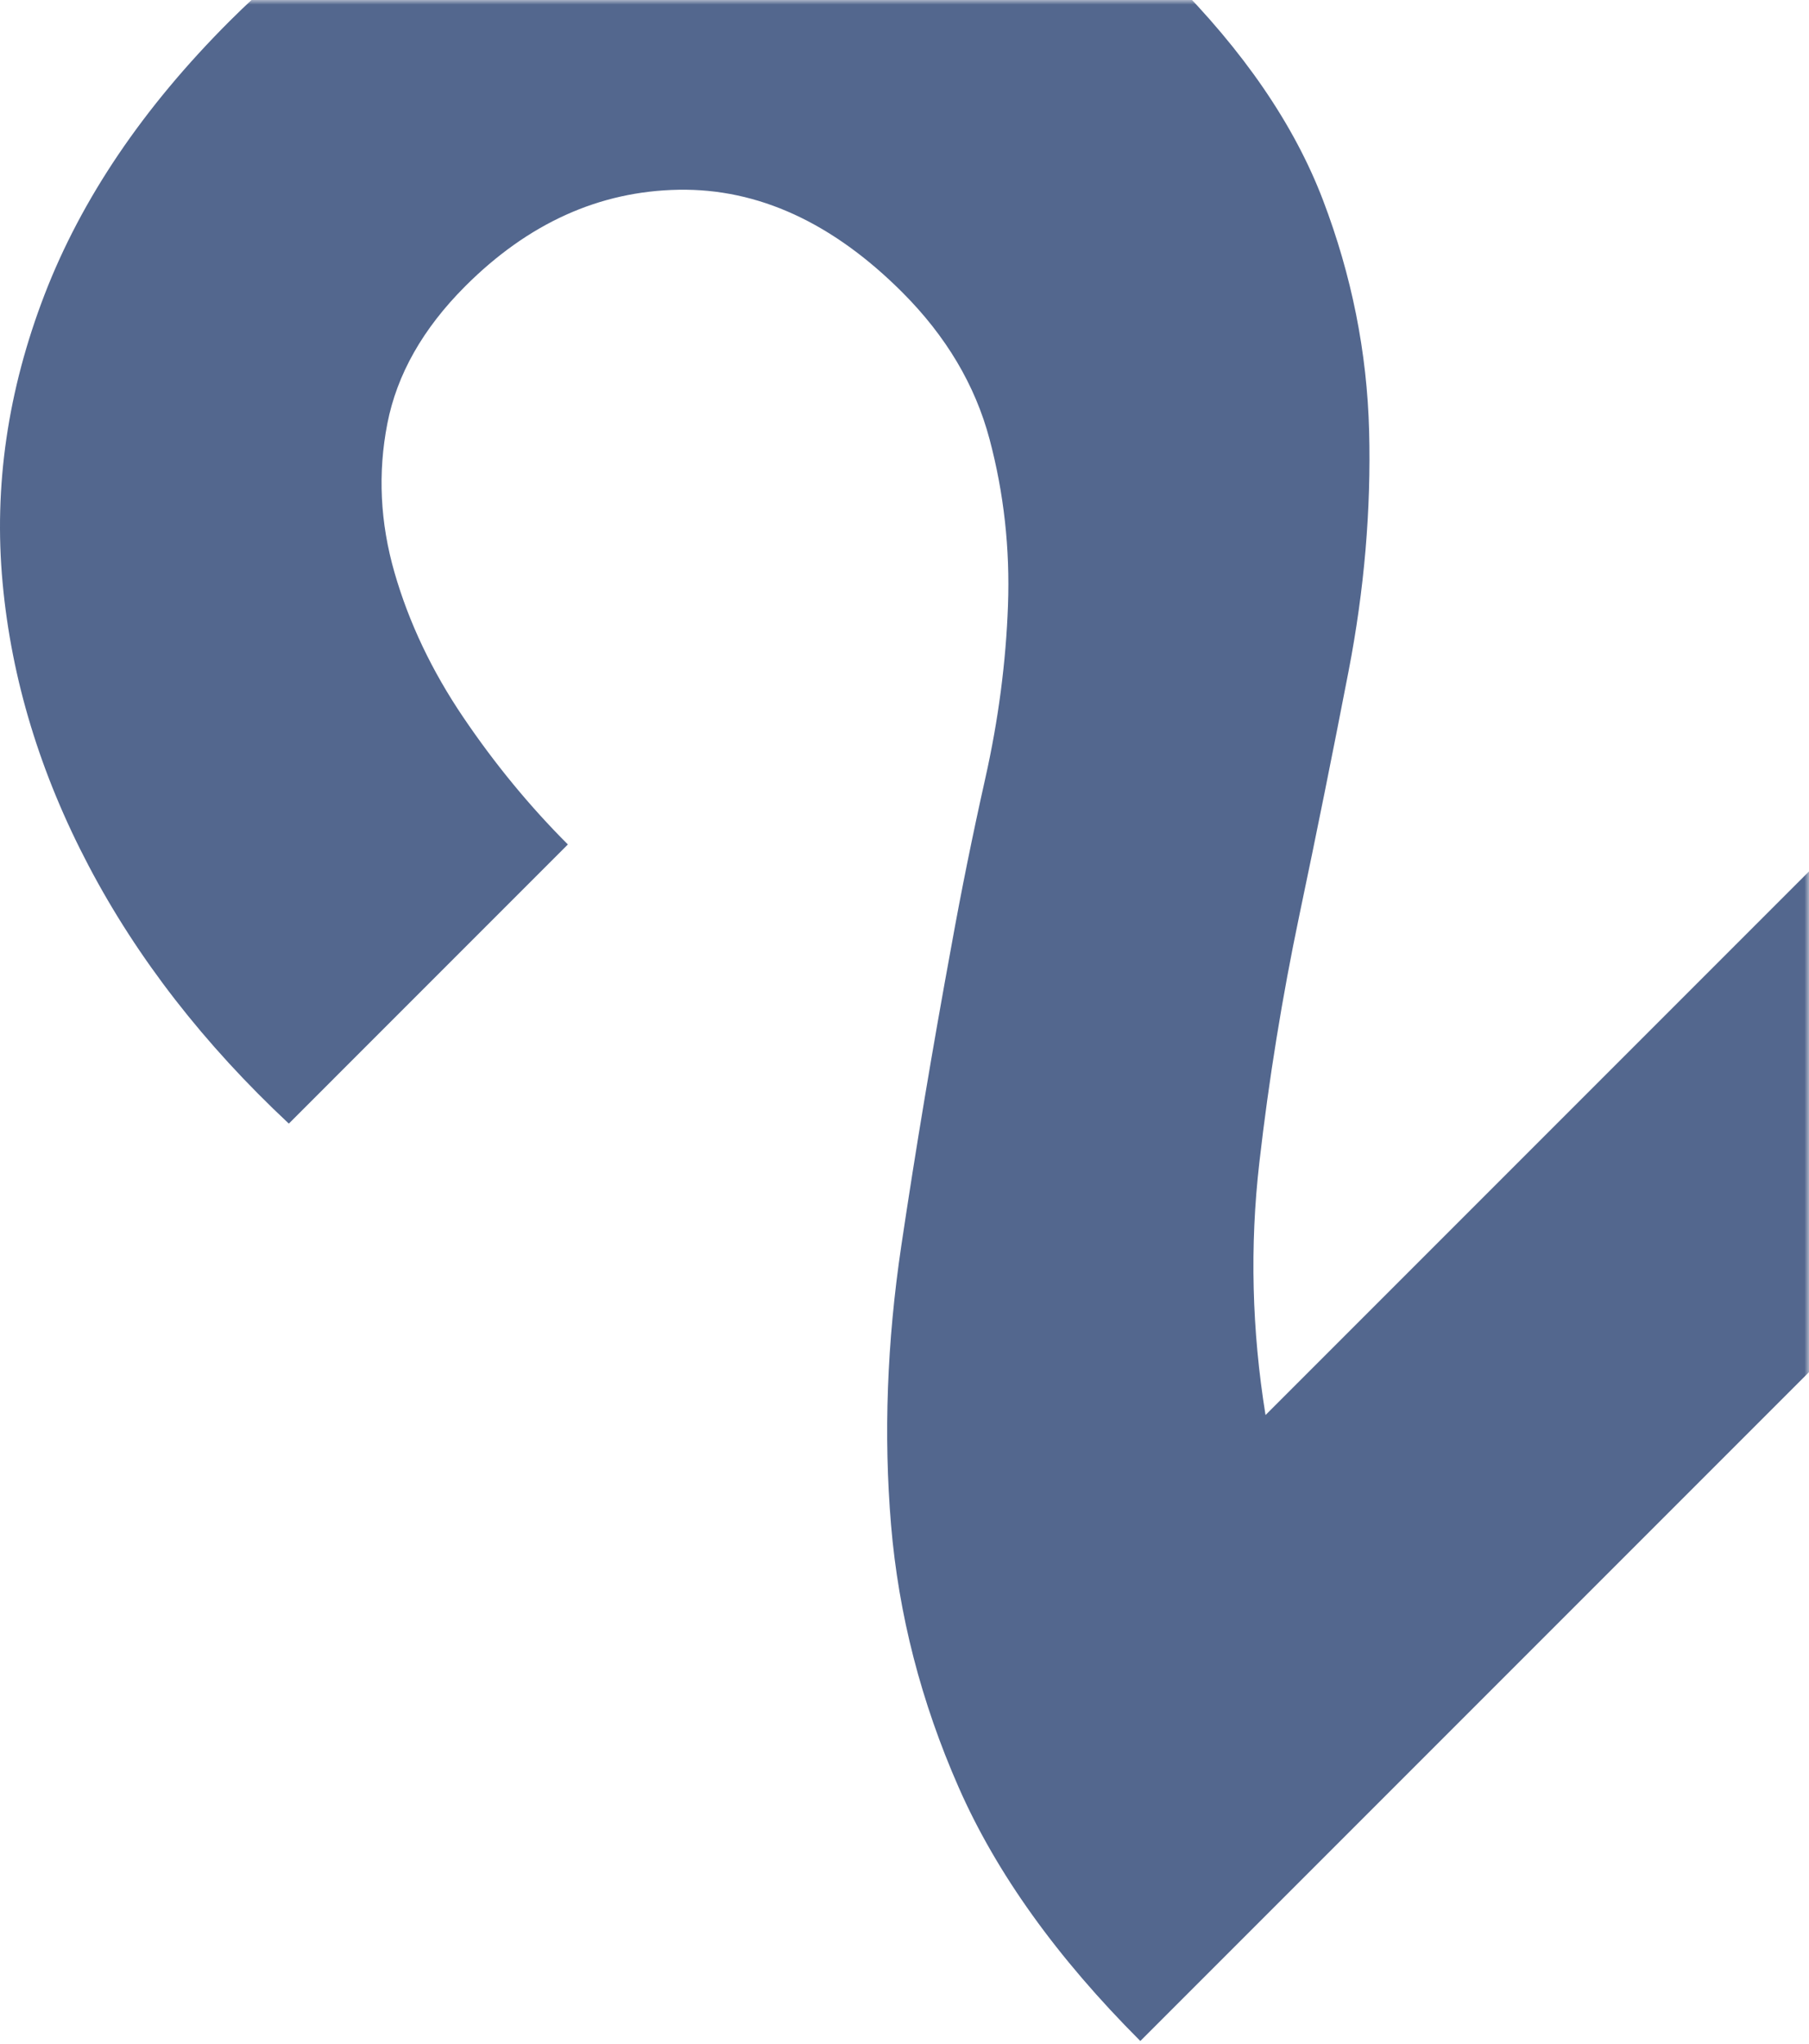 <?xml version="1.0" encoding="UTF-8"?>
<svg width="193px" height="218px" viewBox="0 0 193 218" version="1.1" xmlns="http://www.w3.org/2000/svg" xmlns:xlink="http://www.w3.org/1999/xlink">
    <!-- Generator: Sketch 53.2 (72643) - https://sketchapp.com -->
    <title>Fill 1 Copy</title>
    <desc>Created with Sketch.</desc>
    <defs>
        <rect id="path-1" x="0" y="0" width="275" height="275"></rect>
    </defs>
    <g id="Desktop" stroke="none" stroke-width="1" fill="none" fill-rule="evenodd">
        <g id="Our-Story-2" transform="translate(-277, -2850)">
            <g id="Fill-1-Copy" transform="translate(195, 2850)">
                <mask id="mask-2" fill="white">
                    <use xlink:href="#path-1"></use>
                </mask>
                <g id="Mask"></g>
                <path d="M91.469,92.368 C86.288,82.521 83.224,72.452 82.277,62.159 C81.327,51.872 82.823,41.623 86.763,31.402 C90.704,21.19 97.271,11.48 106.464,2.286 C113.469,-4.718 121.24,-10.3 129.78,-14.458 C138.317,-18.618 147.039,-21.062 155.939,-21.794 C164.841,-22.523 173.709,-21.317 182.537,-18.18 C191.368,-15.041 199.501,-9.753 206.946,-2.309 C214.683,5.429 220.08,13.307 223.144,21.333 C226.209,29.364 227.85,37.571 228.07,45.96 C228.288,54.352 227.557,62.891 225.88,71.573 C224.2,80.256 222.452,88.941 220.626,97.622 C218.805,106.309 217.377,115.1 216.358,124.001 C215.334,132.903 215.555,141.881 217.017,150.928 L289.475,78.469 L316.18,105.174 L203.66,217.694 C194.762,208.796 188.299,199.781 184.287,190.657 C180.273,181.54 177.866,172.199 177.064,162.639 C176.265,153.083 176.625,143.155 178.159,132.868 C179.692,122.579 181.48,111.889 183.521,100.797 C184.544,95.107 185.745,89.16 187.134,82.956 C188.52,76.756 189.323,70.629 189.541,64.566 C189.76,58.513 189.105,52.602 187.572,46.835 C186.039,41.075 182.94,35.855 178.269,31.183 C170.825,23.741 162.869,20.095 154.407,20.239 C145.94,20.385 138.35,23.816 131.64,30.525 C127.115,35.051 124.344,39.943 123.323,45.196 C122.298,50.45 122.555,55.743 124.088,61.064 C125.621,66.393 128.063,71.537 131.421,76.497 C134.775,81.459 138.501,85.986 142.586,90.071 L112.815,119.844 C103.764,111.38 96.654,102.224 91.469,92.368" id="Fill-1" fill="#53678E" mask="url(#mask-2)"></path>
            </g>
        </g>
    </g>
</svg>
